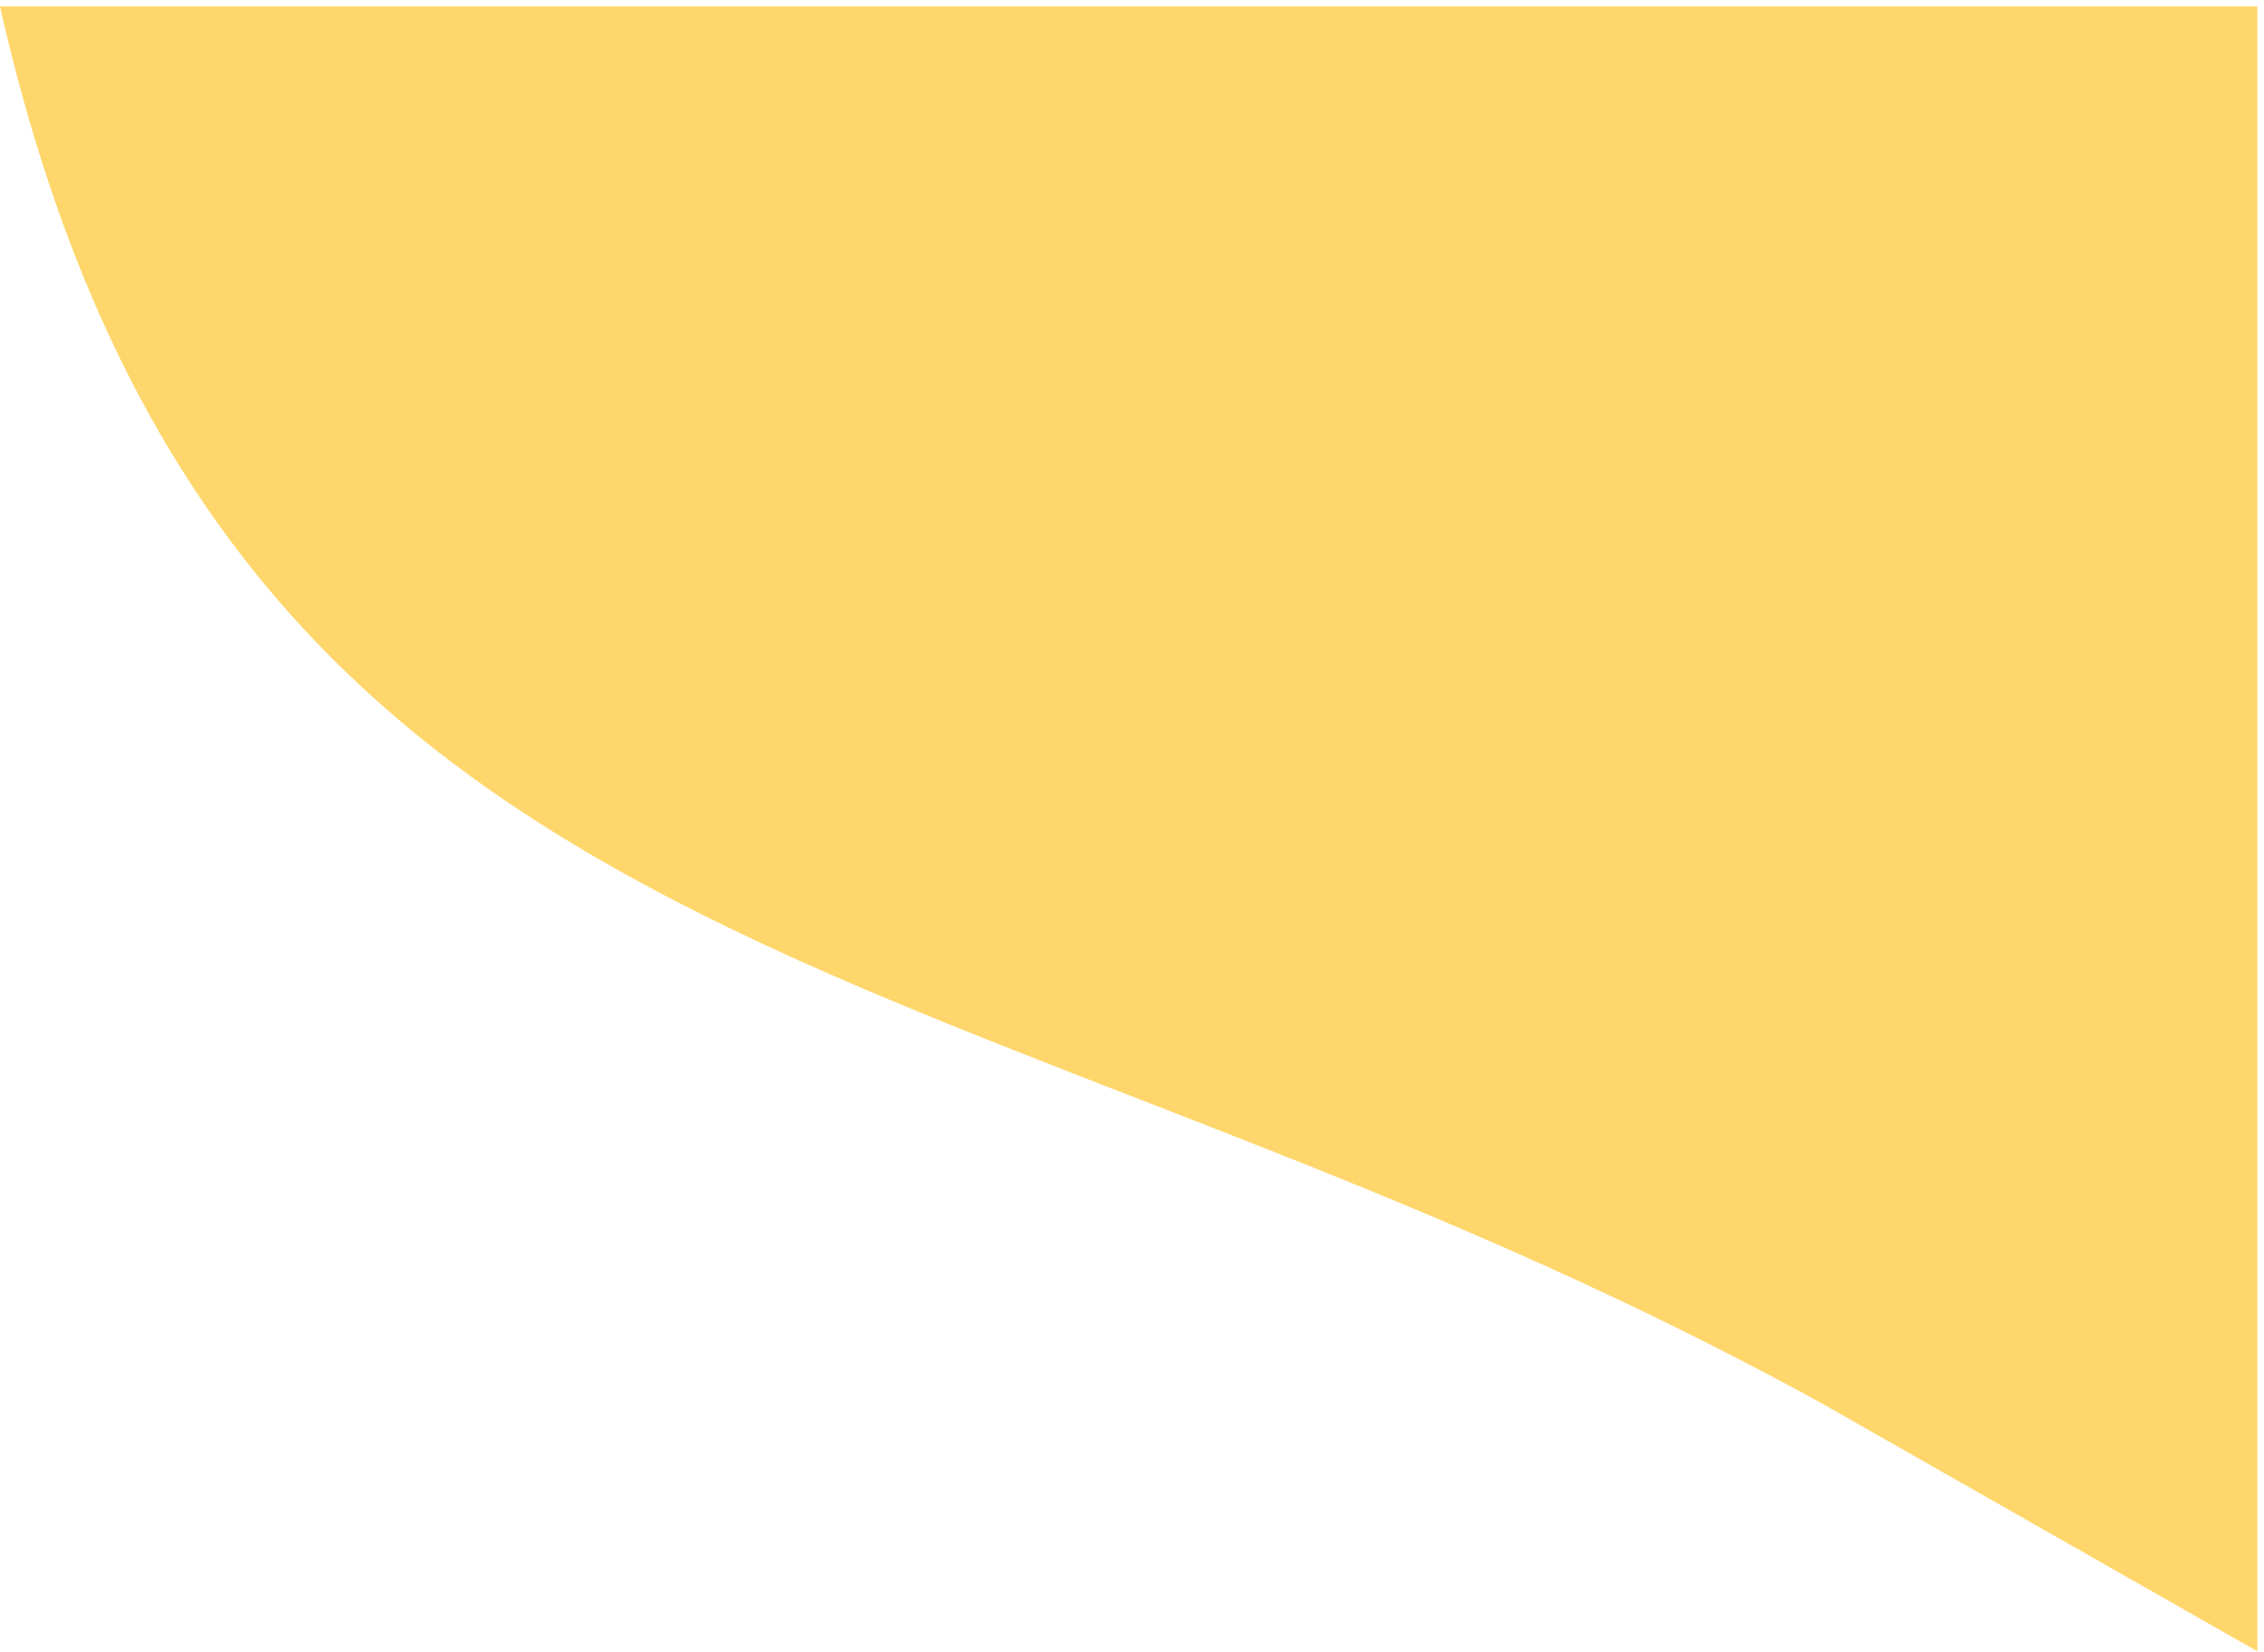 <svg width="170" height="124" fill="none" xmlns="http://www.w3.org/2000/svg">
<g clip-path="url(#clip0_7408_39257)">
<path d="M169.5 0.481V123.98L137 105.48C72.542 69.914 16.838 75.067 0 0.481L103 0.481C178.5 0.48 169.5 0.481 169.5 0.481Z" fill="#FFD66B"/>
</g>
<defs>
<clipPath id="clip0_7408_39257">
<rect width="170" height="124" fill="white"/>
</clipPath>
</defs>
</svg>
